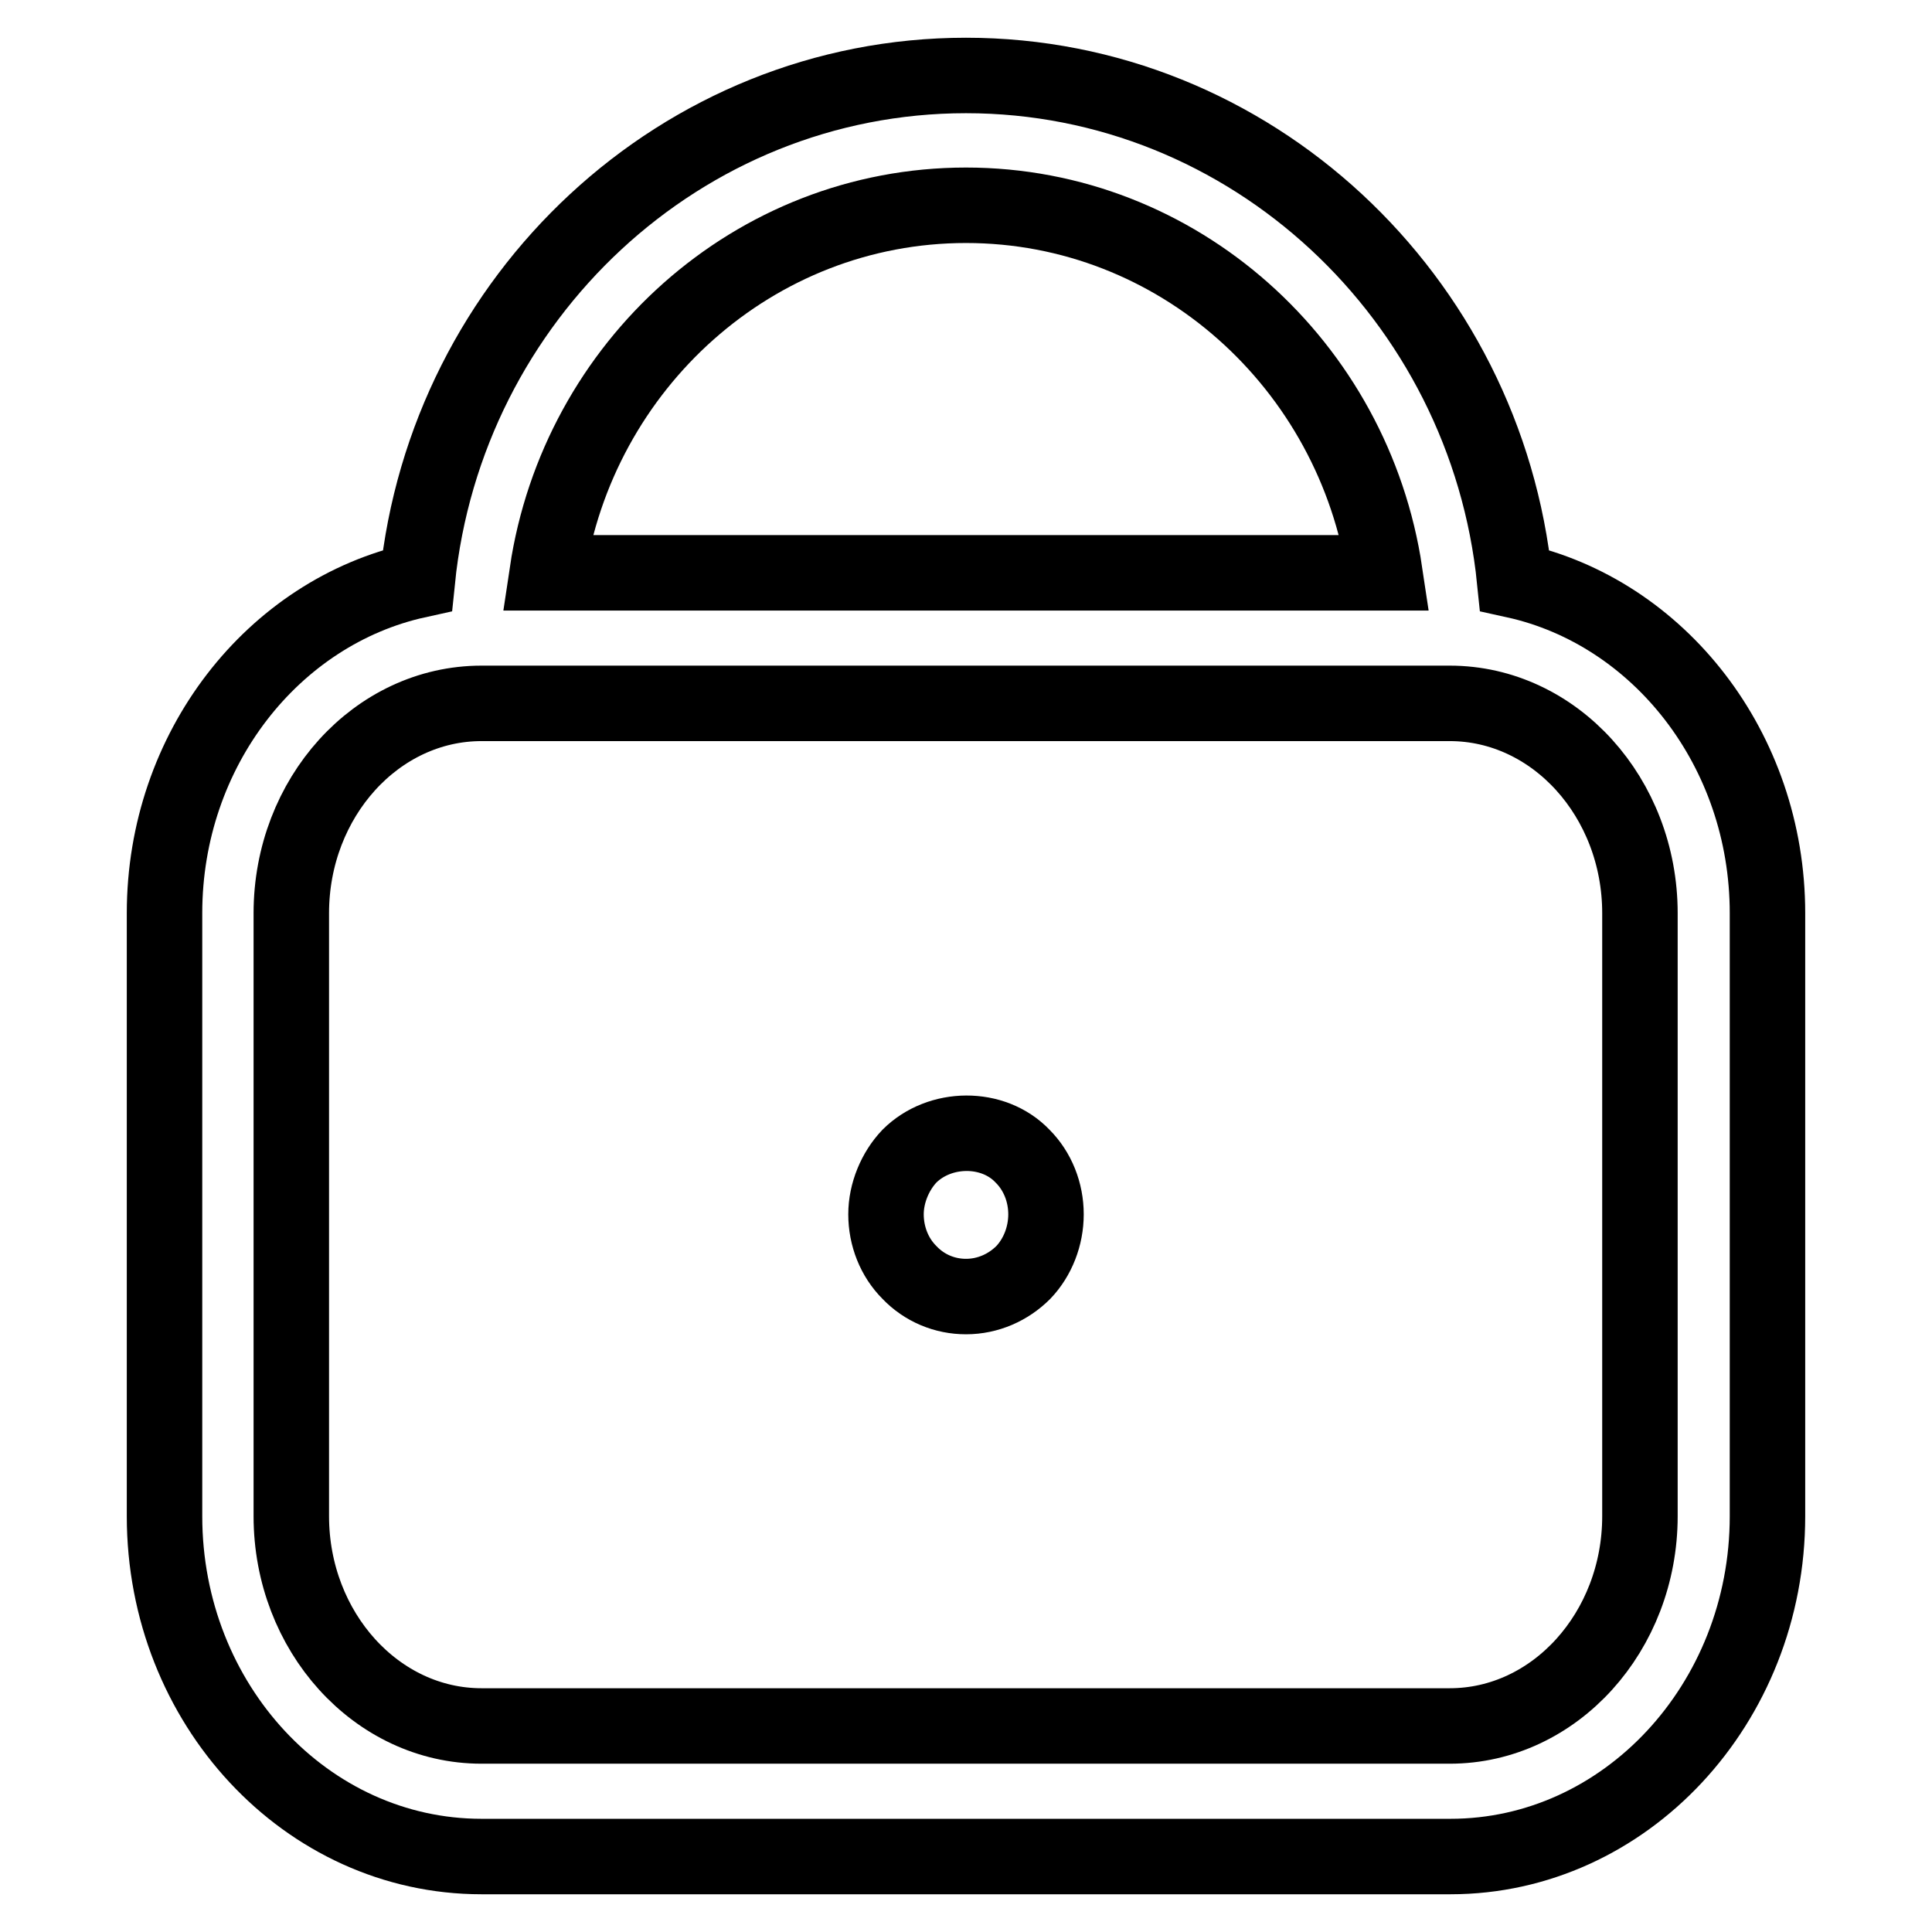 <?xml version="1.0" encoding="utf-8"?>
<!-- Svg Vector Icons : http://www.onlinewebfonts.com/icon -->
<!DOCTYPE svg PUBLIC "-//W3C//DTD SVG 1.1//EN" "http://www.w3.org/Graphics/SVG/1.1/DTD/svg11.dtd">
<svg version="1.1" xmlns="http://www.w3.org/2000/svg" xmlns:xlink="http://www.w3.org/1999/xlink" x="0px" y="0px" viewBox="0 0 256 256" enable-background="new 0 0 256 256" xml:space="preserve">
<g><g><path stroke-width="10" fill-opacity="0" stroke="#000000"  d="M192.2,246H63.8c-23.2,0-42-20.2-42-45.1V121c0-21.7,14.4-39.9,33.5-44.1C59.1,39.4,90.3,10,128,10c37.7,0,68.9,29.4,72.7,66.9c19.1,4.2,33.5,22.4,33.5,44.1v79.9C234.2,225.8,215.3,246,192.2,246L192.2,246z M128,27.2c-28.1,0-51.4,21.2-55.5,48.7h111C179.4,48.4,156.1,27.2,128,27.2L128,27.2z M217.3,121c0-15.3-11.3-27.8-25.2-27.8H63.8c-13.9,0-25.2,12.5-25.2,27.8v79.9c0,15.3,11.3,27.8,25.2,27.8h128.3c13.9,0,25.2-12.5,25.2-27.8V121L217.3,121z M135.6,168.6c-2,2-4.7,3.2-7.6,3.2c-2.8,0-5.5-1.1-7.5-3.2c-2-2-3.1-4.8-3.1-7.7c0-2.8,1.2-5.7,3.1-7.7c4-4,11.1-4.1,15,0c2,2,3.1,4.8,3.1,7.7C138.6,163.8,137.5,166.6,135.6,168.6L135.6,168.6z"/></g></g>
</svg>